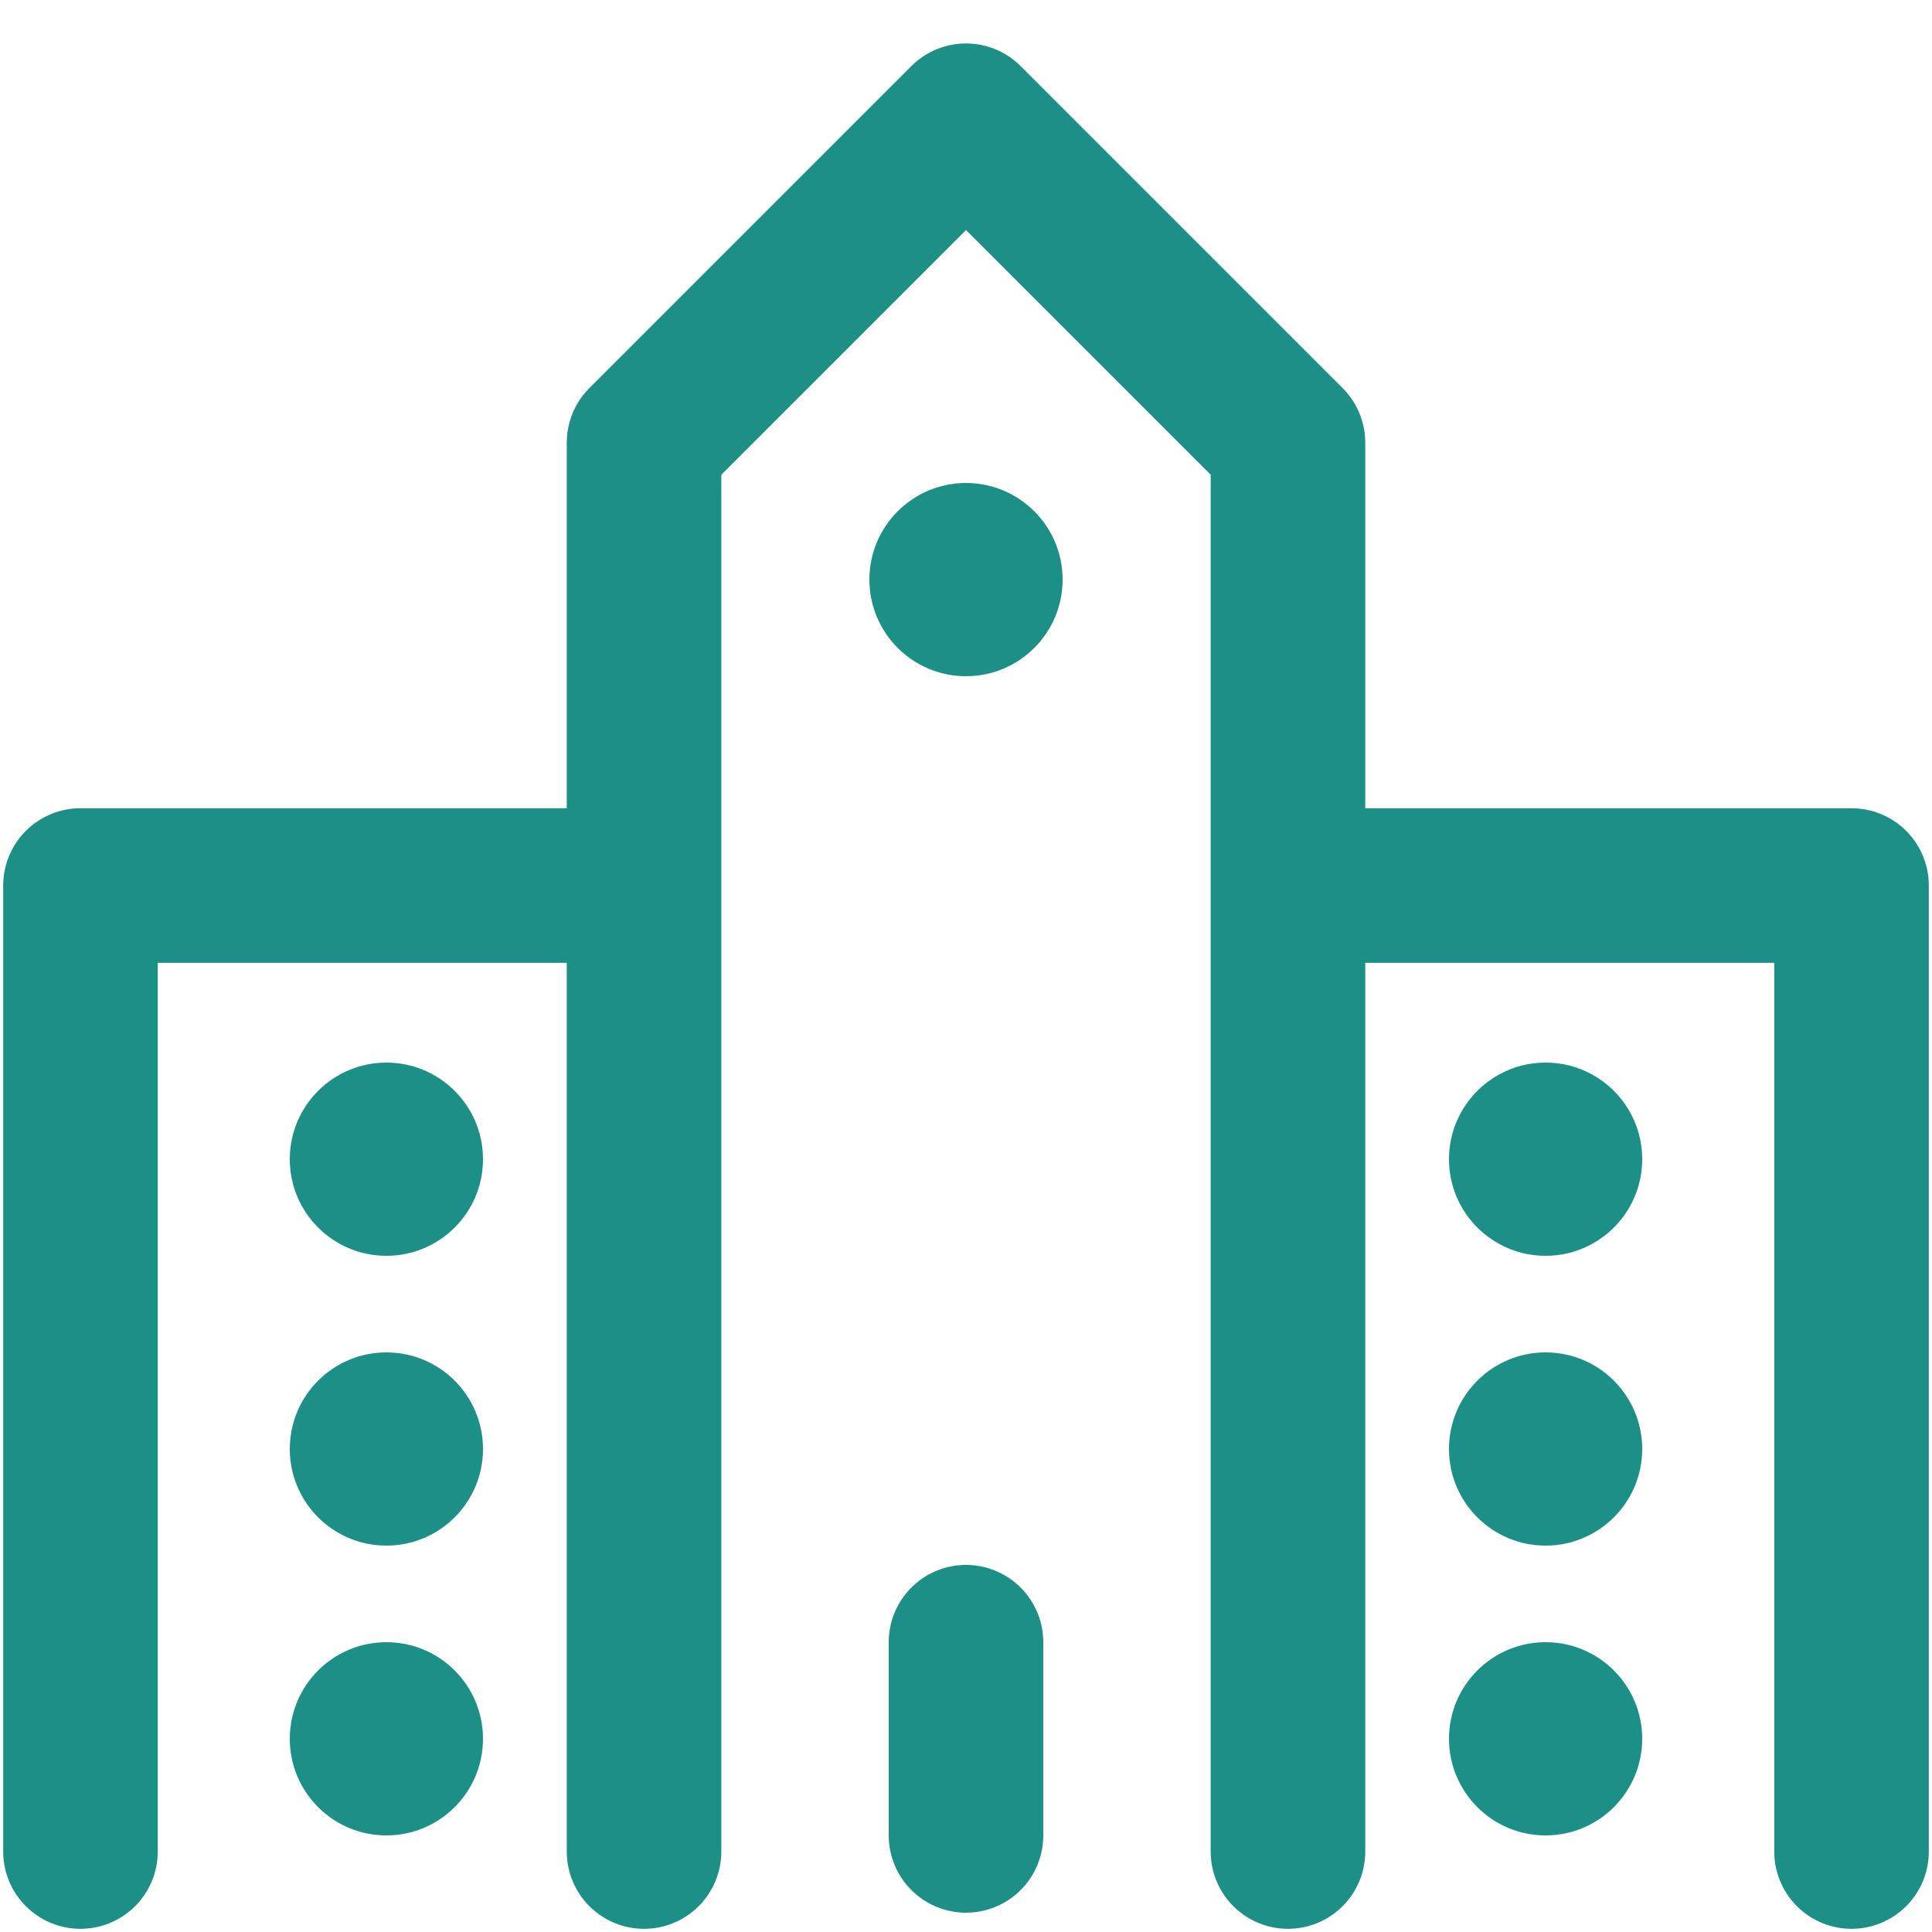 <svg id="icon" xmlns="http://www.w3.org/2000/svg" width="20" height="20" viewBox="0 0 20 20"><path id="長方形_7" fill="none" d="M0 0h20v20H0z"/><path id="パス_28" d="M6.667 19.167V4.583L10 1.25l3.333 3.333v14.584" fill="none" stroke="#1c8f87" stroke-linecap="round" stroke-linejoin="round" stroke-width="1.6"/><path id="パス_29" d="M14.167 9.167h5v10" fill="none" stroke="#1c8f87" stroke-linecap="round" stroke-linejoin="round" stroke-width="1.6"/><path id="パス_30" d="M.833 19.167v-10h5" fill="none" stroke="#1c8f87" stroke-linecap="round" stroke-linejoin="round" stroke-width="1.6"/><path id="線_1" fill="none" stroke="#1c8f87" stroke-linecap="round" stroke-linejoin="round" stroke-width="1.6" d="M10 17v2"/><circle id="楕円形_1" cx="1" cy="1" r="1" transform="translate(9 5)" fill="#1c8f87"/><circle id="楕円形_2" cx="1" cy="1" r="1" transform="translate(3 14)" fill="#1c8f87"/><circle id="楕円形_3" cx="1" cy="1" r="1" transform="translate(3 11)" fill="#1c8f87"/><circle id="楕円形_4" cx="1" cy="1" r="1" transform="translate(3 17)" fill="#1c8f87"/><circle id="楕円形_5" cx="1" cy="1" r="1" transform="translate(15 14)" fill="#1c8f87"/><circle id="楕円形_6" cx="1" cy="1" r="1" transform="translate(15 11)" fill="#1c8f87"/><circle id="楕円形_7" cx="1" cy="1" r="1" transform="translate(15 17)" fill="#1c8f87"/></svg>
